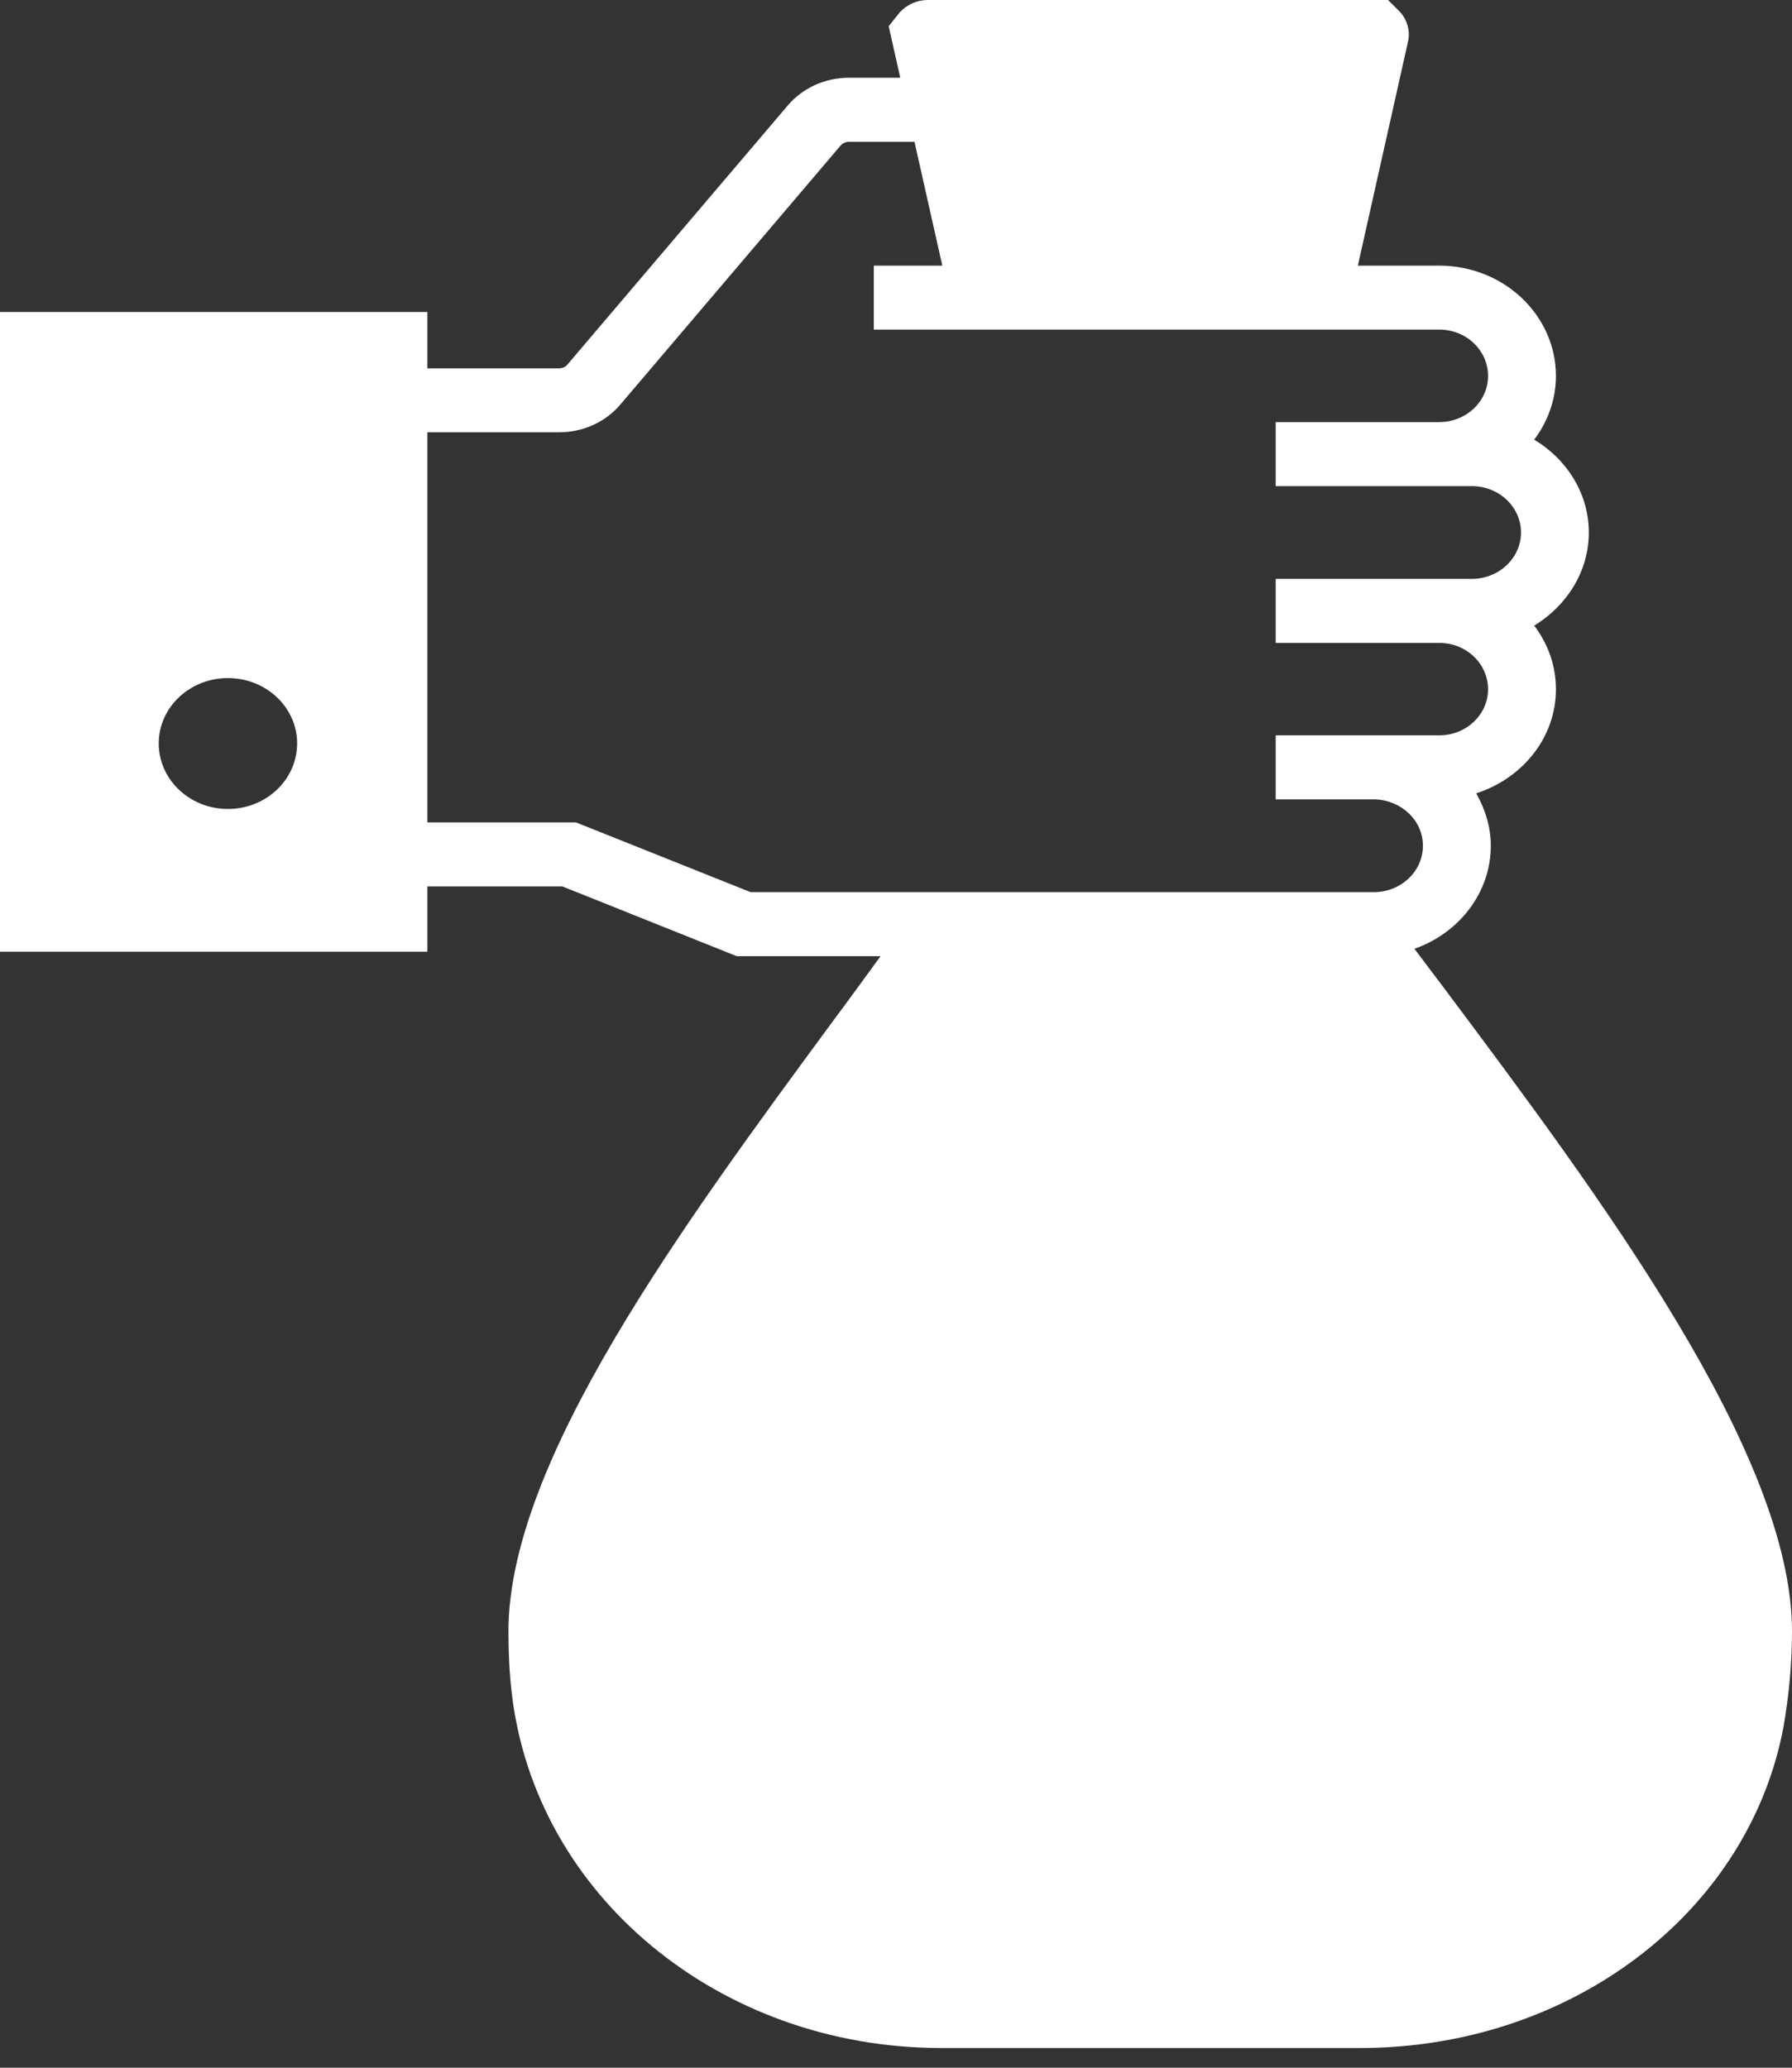 <?xml version="1.0" encoding="UTF-8"?> <svg xmlns="http://www.w3.org/2000/svg" width="26" height="30" viewBox="0 0 26 30" fill="none"><rect x="0" y="0" width="26" height="30" fill="#333333" stroke="none"/><path d="M20.946 14.328C20.803 14.137 20.66 13.952 20.522 13.766C21.167 13.539 21.63 12.954 21.63 12.271C21.63 11.992 21.546 11.737 21.418 11.51C22.087 11.296 22.575 10.702 22.575 10.001C22.575 9.653 22.457 9.337 22.26 9.077C22.732 8.789 23.052 8.292 23.052 7.726C23.052 7.159 22.732 6.663 22.26 6.379C22.457 6.115 22.575 5.799 22.575 5.455C22.575 4.573 21.817 3.854 20.882 3.854H19.701L20.434 0.58C20.459 0.436 20.414 0.288 20.316 0.176L20.139 0H13.46C13.308 0 13.16 0.065 13.057 0.176L12.894 0.381L13.062 1.128H12.318C11.969 1.128 11.644 1.277 11.428 1.532L8.234 5.288C8.204 5.325 8.16 5.344 8.111 5.344H6.201V4.527H0V13.808H6.201V12.861H8.16L10.689 13.873H12.776C12.559 14.17 12.338 14.476 12.102 14.792C9.887 17.801 7.377 21.209 7.377 23.669C7.377 23.99 7.392 24.273 7.422 24.538C7.751 27.49 10.434 29.714 13.657 29.714H19.735C22.786 29.714 25.37 27.755 25.877 25.053C25.956 24.598 26 24.134 26 23.669C26 21.079 23.195 17.336 20.946 14.328ZM3.307 11.737C2.751 11.737 2.303 11.31 2.303 10.785C2.303 10.265 2.751 9.838 3.307 9.838C3.863 9.838 4.311 10.265 4.311 10.785C4.311 11.31 3.863 11.737 3.307 11.737ZM16.689 20.865C17.978 20.865 19.031 21.859 19.031 23.08C19.031 24.138 18.234 25.025 17.181 25.239V26.111H16.197V25.239C15.138 25.025 14.341 24.138 14.341 23.08H15.325C15.325 23.785 15.936 24.361 16.689 24.361C17.437 24.361 18.047 23.785 18.047 23.08C18.047 22.369 17.437 21.794 16.689 21.794C15.394 21.794 14.341 20.8 14.341 19.584C14.341 18.52 15.138 17.634 16.197 17.42V16.547H17.181V17.42C18.234 17.634 19.031 18.52 19.031 19.584H18.047C18.047 18.873 17.437 18.297 16.689 18.297C15.936 18.297 15.325 18.873 15.325 19.584C15.325 20.289 15.936 20.865 16.689 20.865ZM19.932 12.944H10.891L8.357 11.932H6.201V6.272H8.111C8.46 6.272 8.785 6.124 9.001 5.869L12.195 2.113C12.225 2.08 12.269 2.057 12.318 2.057H13.268L13.672 3.854H12.678V4.782H20.882C21.275 4.782 21.59 5.084 21.59 5.455C21.59 5.822 21.275 6.124 20.882 6.124H18.509V7.053H21.354C21.748 7.053 22.068 7.354 22.068 7.726C22.068 8.097 21.748 8.399 21.354 8.399H18.509V9.328H20.882C21.275 9.328 21.59 9.629 21.59 10.001C21.59 10.367 21.275 10.669 20.882 10.669H18.509V11.598H19.951C20.335 11.612 20.645 11.904 20.645 12.271C20.645 12.643 20.326 12.944 19.932 12.944Z" fill="white"></path><rect x="13" y="16" width="8" height="11" fill="white"></rect></svg> 